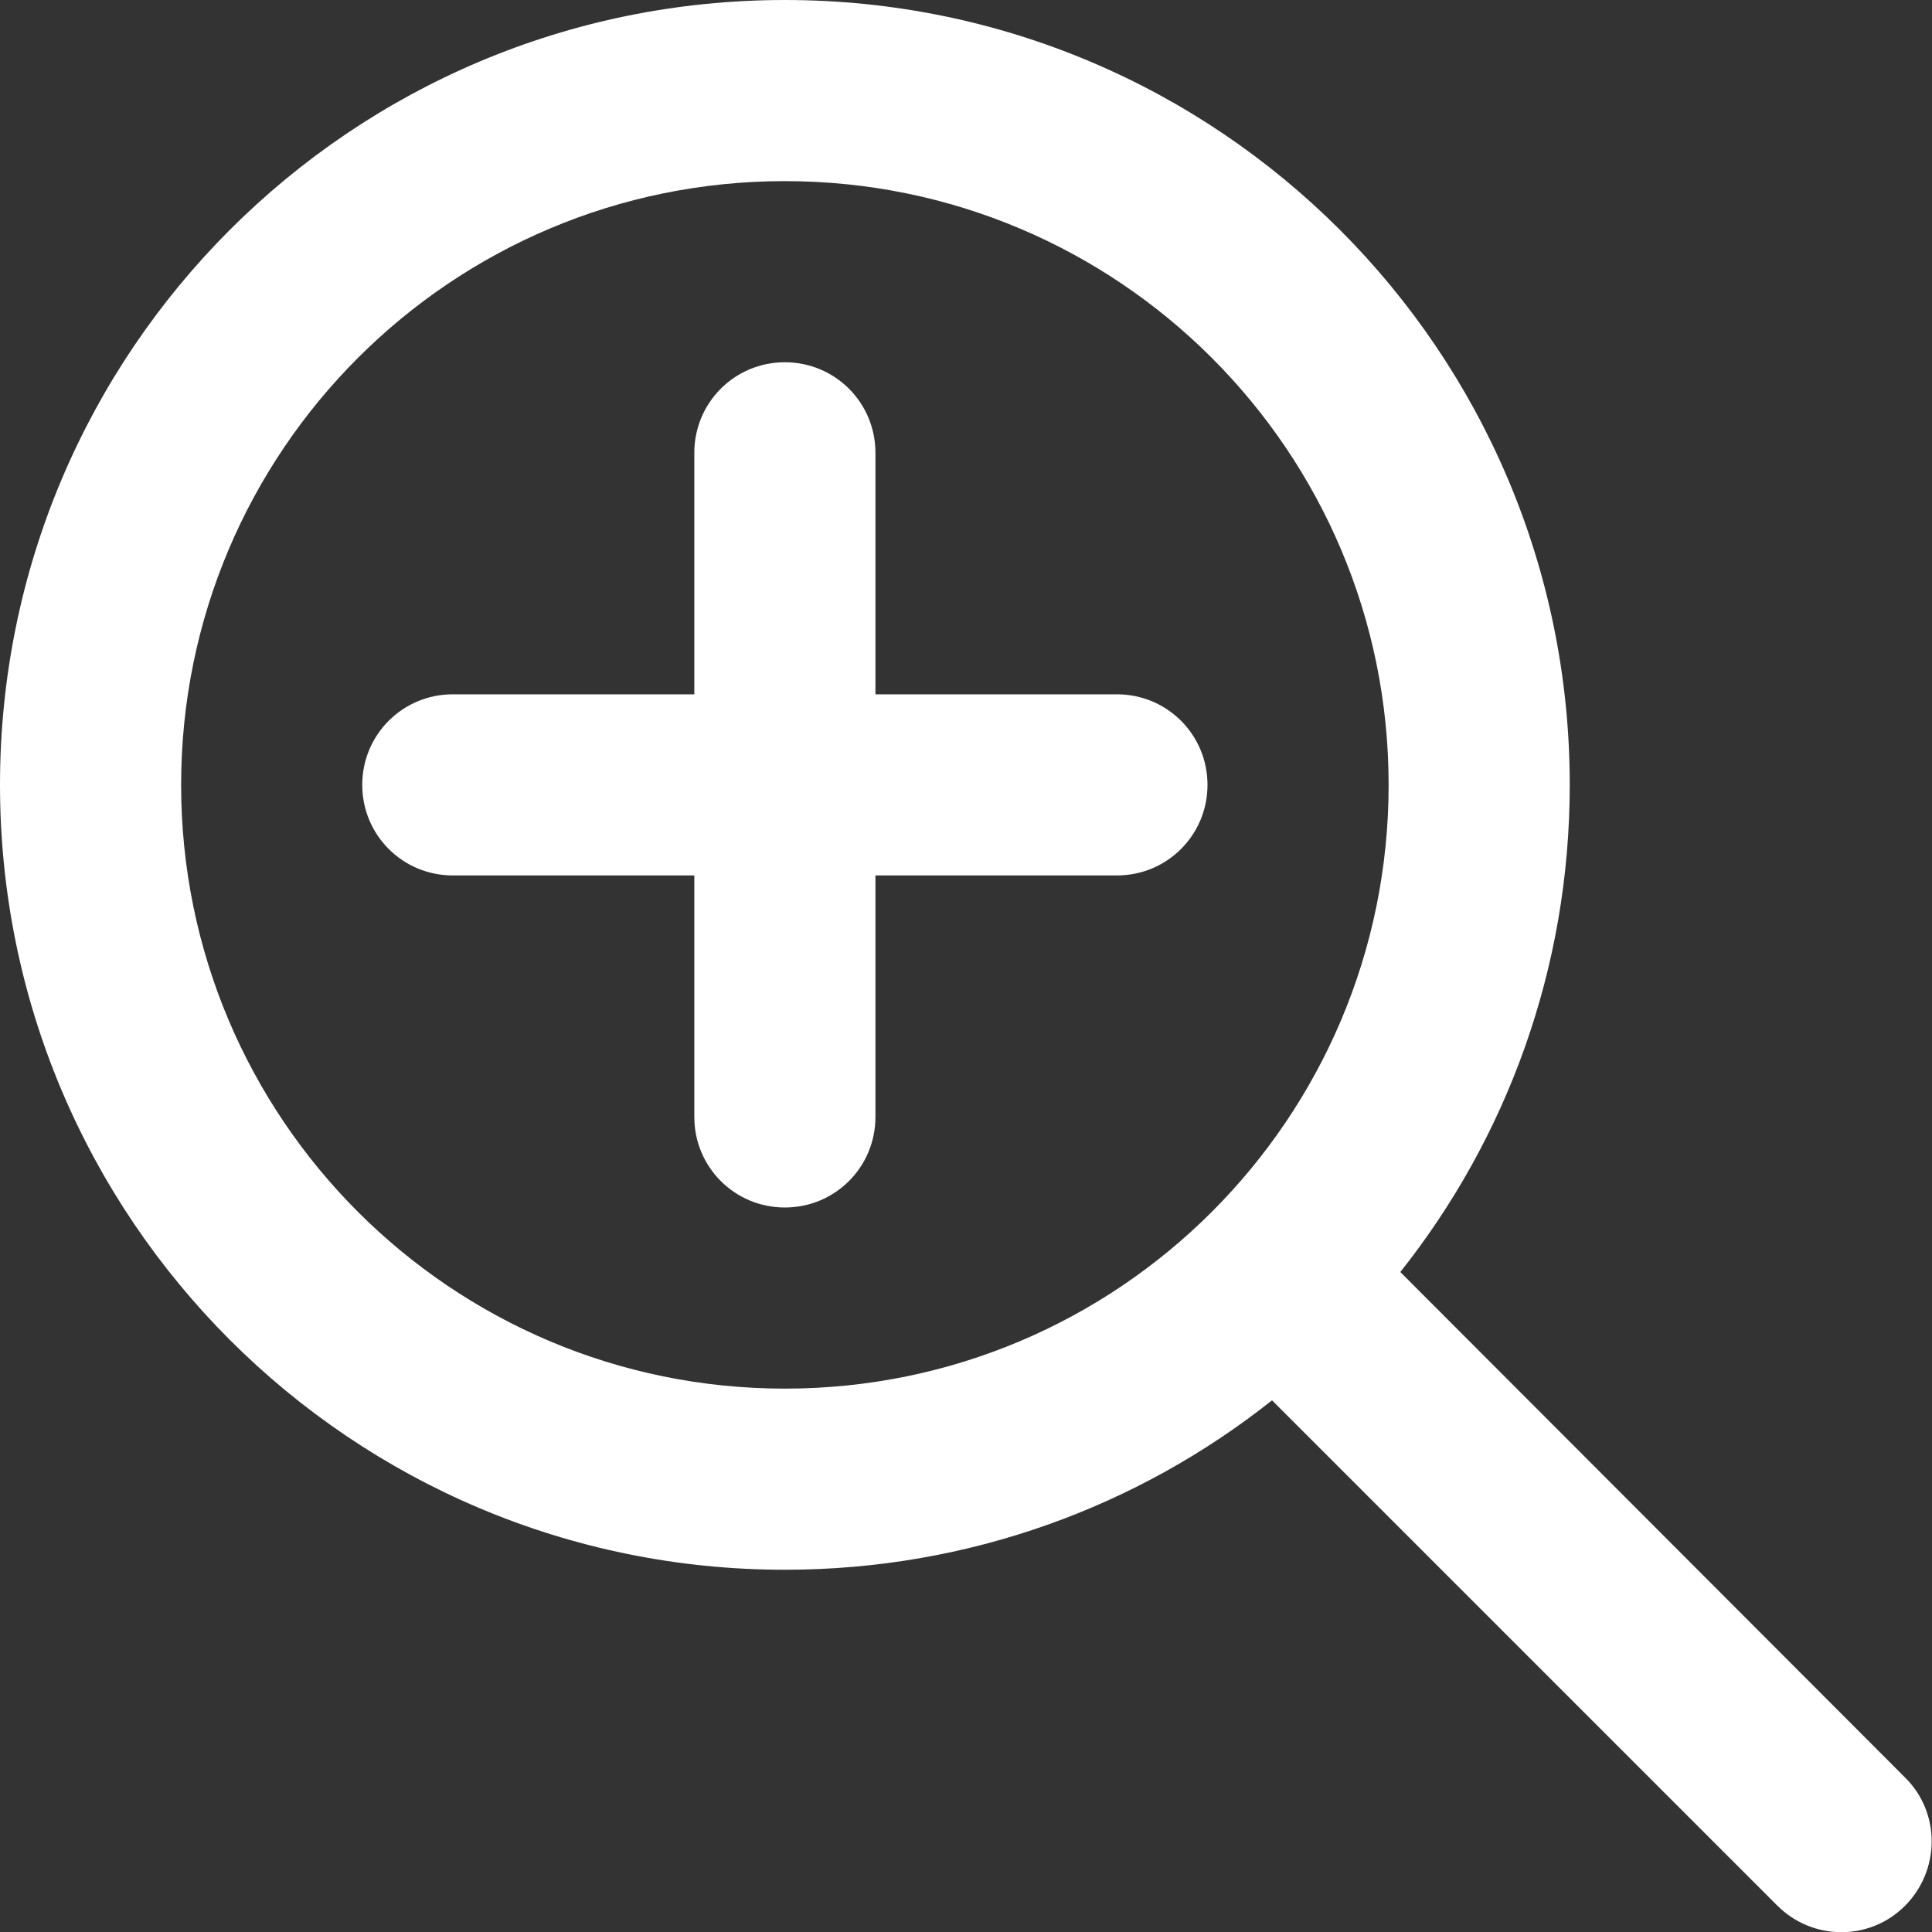 <?xml version="1.0" encoding="utf-8"?>
<!-- Generator: Adobe Illustrator 27.8.0, SVG Export Plug-In . SVG Version: 6.00 Build 0)  -->
<svg version="1.1" id="Laag_1" xmlns="http://www.w3.org/2000/svg" xmlns:xlink="http://www.w3.org/1999/xlink" x="0px" y="0px"
	 viewBox="0 0 512 512" style="enable-background:new 0 0 512 512;" xml:space="preserve">
<rect x="0" y="0" width="512" height="512" fill="#333333" stroke="none"/>
<style type="text/css">
	.st0{fill:#FFFFFF;}
</style>
<path class="st0" d="M208,48c88.4,0,160,71.6,160,160s-71.6,160-160,160S48,296.4,48,208S119.6,48,208,48z M208,416
	c48.8,0,93.7-16.8,129.1-44.9L471,505c9.4,9.4,24.6,9.4,33.9,0c9.3-9.4,9.4-24.6,0-33.9l-133.8-134C399.2,301.7,416,256.8,416,208
	C416,93.1,322.9,0,208,0S0,93.1,0,208S93.1,416,208,416z M184,296c0,13.3,10.7,24,24,24s24-10.7,24-24v-64h64c13.3,0,24-10.7,24-24
	s-10.7-24-24-24h-64v-64c0-13.3-10.7-24-24-24s-24,10.7-24,24v64h-64c-13.3,0-24,10.7-24,24s10.7,24,24,24h64V296z"/>
</svg>
